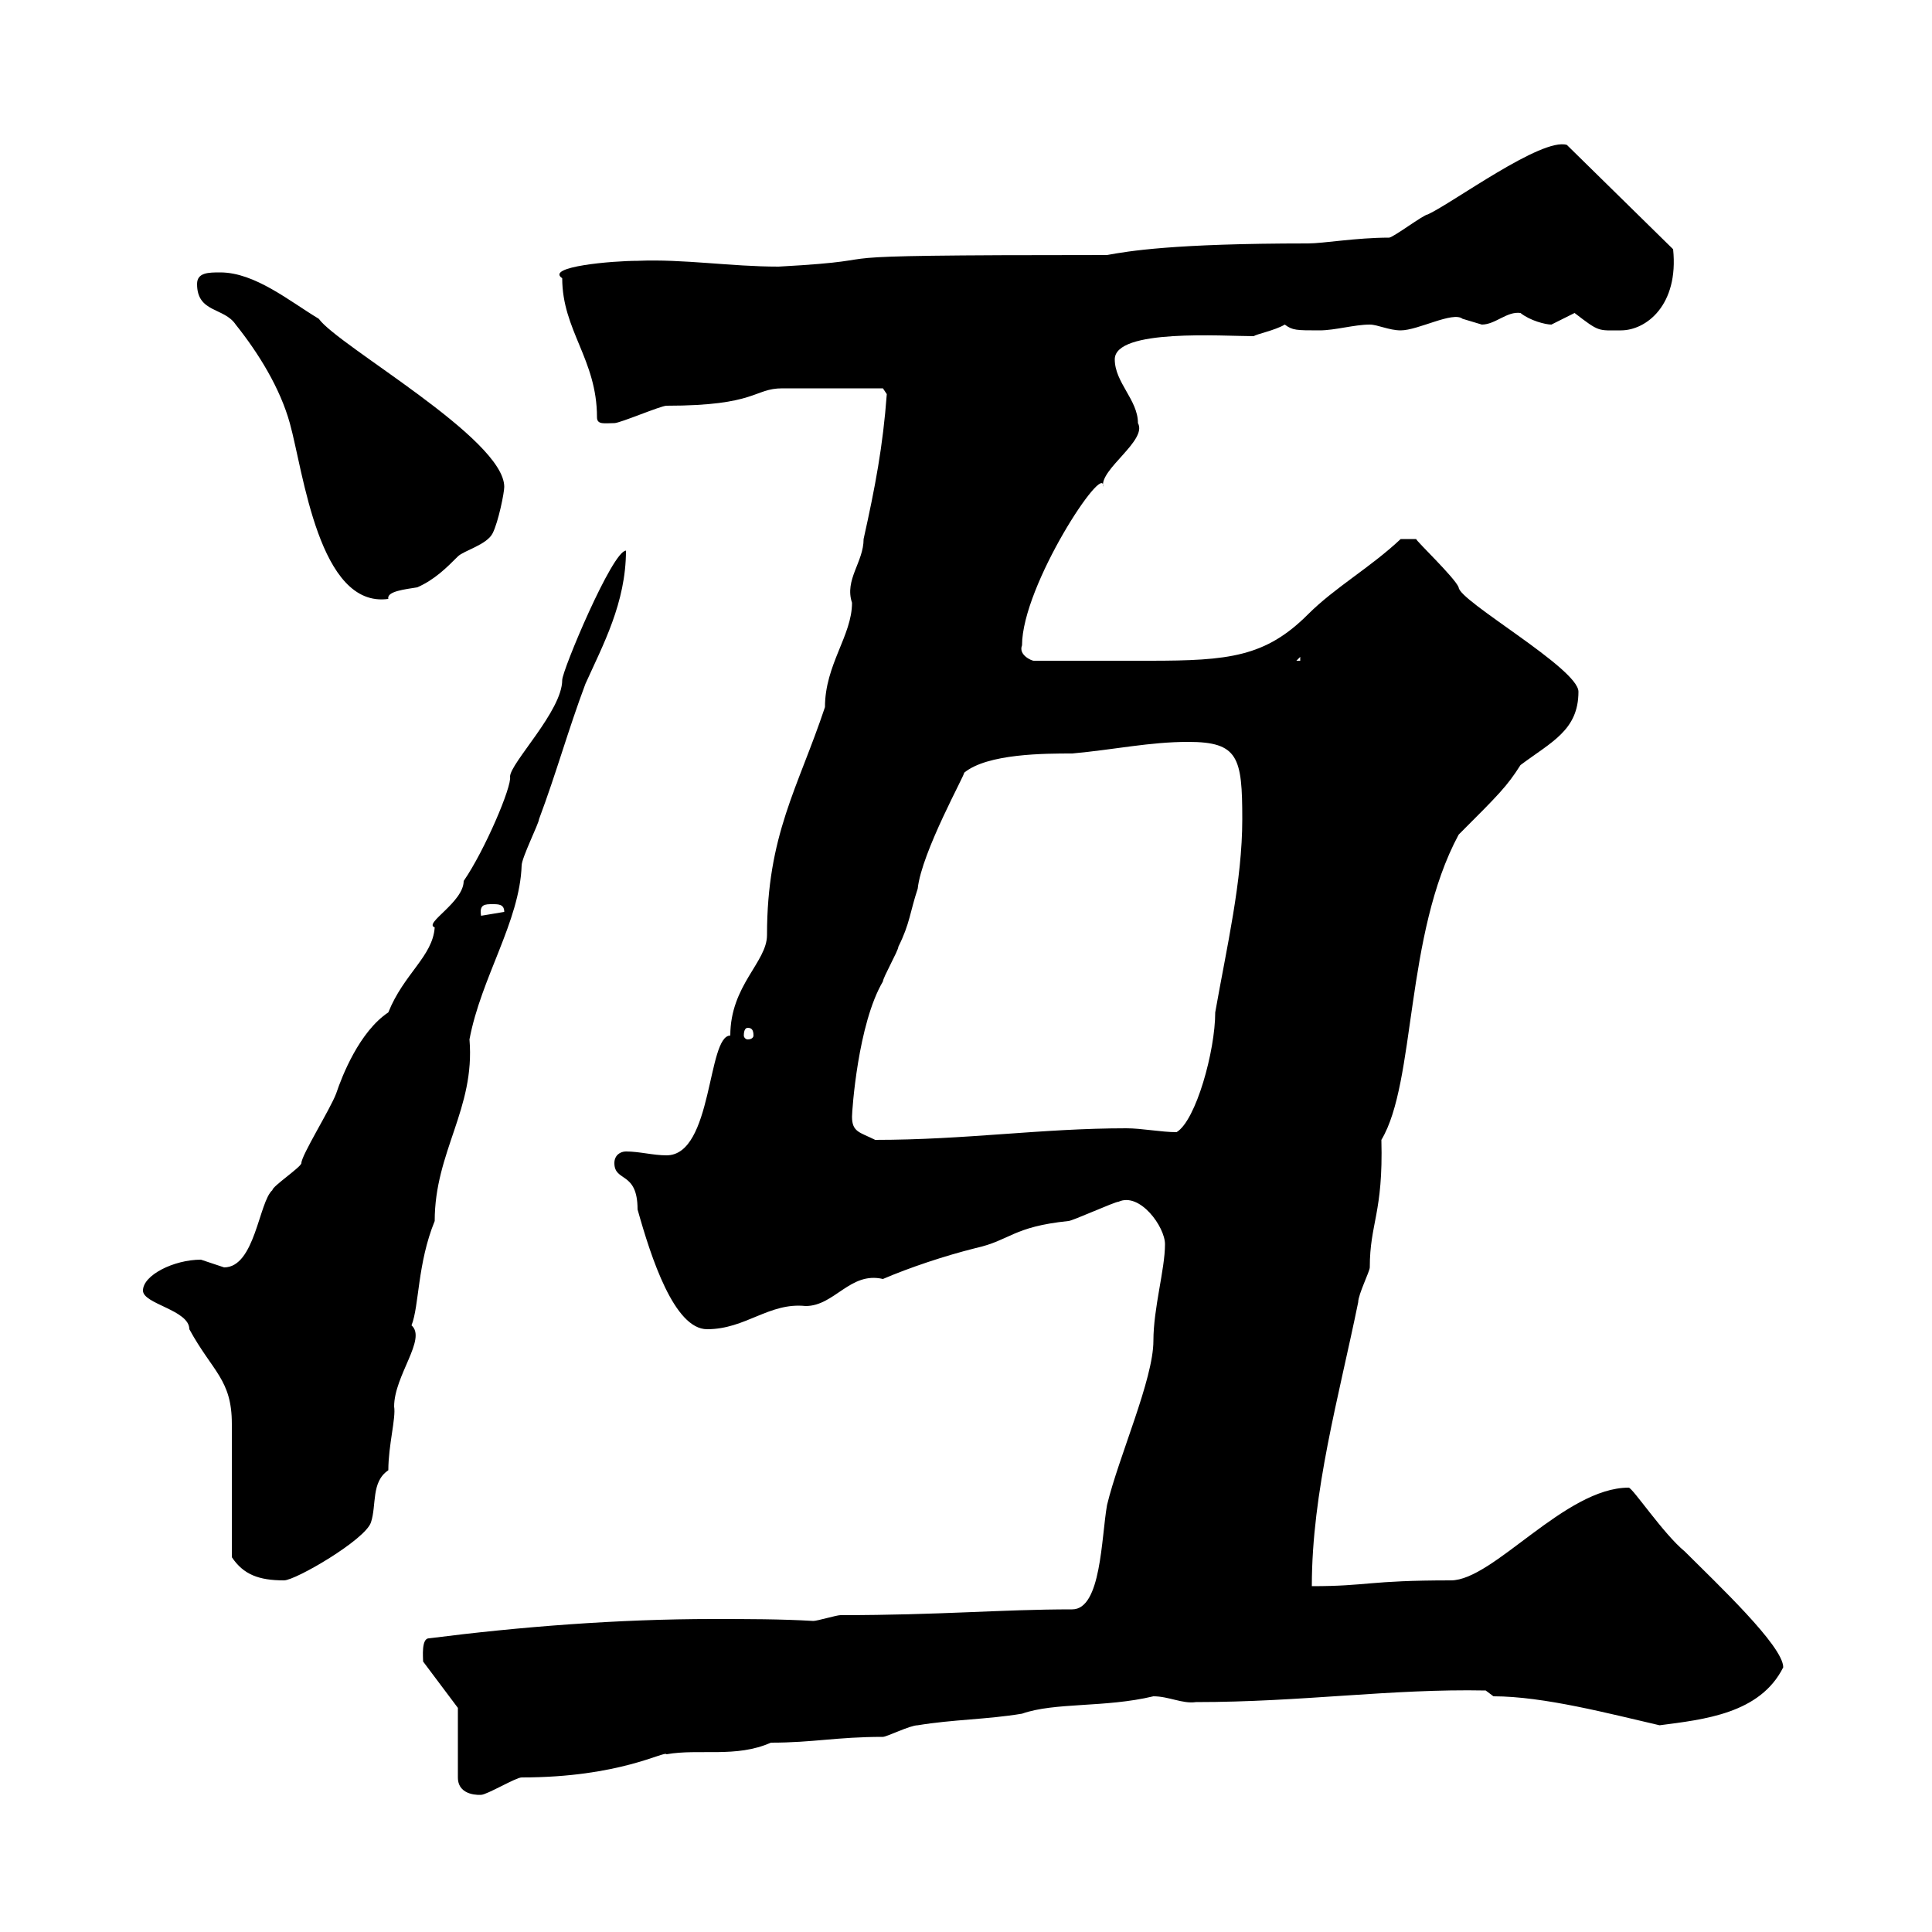 <svg xmlns="http://www.w3.org/2000/svg" xmlns:xlink="http://www.w3.org/1999/xlink" width="300" height="300"><path d="M71.10 265.20L71.10 276C71.10 279 74.70 278.70 74.70 278.70C75.60 278.70 80.10 276 81 276C96.30 276 103.20 271.80 103.50 272.40C108.60 271.50 114.30 273 119.70 270.60C126.30 270.60 129.90 269.70 137.10 269.70C137.70 269.70 141.30 267.90 142.50 267.90C147.90 267 153.30 267 158.70 266.10C163.80 264.30 171.60 265.20 179.10 263.40C181.50 263.40 183.60 264.60 185.70 264.30C202.20 264.30 216 262.20 230.70 262.50L231.90 263.40C239.70 263.40 249.90 266.10 257.70 267.90C264.60 267 273.30 266.10 276.90 258.90C276.90 255.60 266.70 246 261.60 240.90C258.30 238.20 253.50 231 252.90 231C243 231 231.90 245.40 225.30 245.40C212.40 245.40 212.40 246.30 203.70 246.30C203.70 231.60 207.90 216.90 210.90 202.20C210.90 201 212.70 197.40 212.70 196.80C212.70 189.90 214.80 188.40 214.50 177C219.90 168 218.10 145.20 226.50 129.60C232.80 123.30 234 122.10 236.10 118.80C240.90 115.20 245.10 113.40 245.10 107.40C245.10 103.80 226.50 93.30 226.50 91.20C225.90 89.70 219.90 84 219.90 83.70L217.50 83.70C212.70 88.20 207.30 91.20 203.10 95.40C196.50 102 190.80 102.60 178.50 102.60L160.50 102.60C160.20 102.60 158.10 101.70 158.70 100.20C158.70 90.90 171.60 71.40 171.30 75.60C170.70 72.90 178.20 68.40 176.70 65.70C176.70 62.10 173.10 59.40 173.10 55.80C173.10 51 189.90 52.20 194.70 52.20C195 51.90 198 51.30 199.50 50.40C200.70 51.30 201.30 51.30 204.90 51.30C207.30 51.30 210.30 50.40 212.70 50.40C213.90 50.40 215.70 51.30 217.50 51.30C220.20 51.30 225.60 48.30 227.10 49.50C227.10 49.50 230.10 50.40 230.10 50.40C232.20 50.40 234 48.30 236.10 48.60C237.60 49.80 240 50.40 240.90 50.40C240.90 50.40 244.50 48.60 244.50 48.60C248.40 51.60 248.10 51.30 251.70 51.30C255.60 51.30 260.70 47.40 259.80 38.70L243.30 22.50C239.40 21.30 225.60 31.50 221.70 33.30C221.10 33.30 216.30 36.90 215.70 36.90C210.60 36.90 205.50 37.80 203.10 37.80C182.10 37.80 175.20 39 171.90 39.60C119.10 39.60 142.80 40.20 120.90 41.40C113.40 41.40 106.20 40.20 99 40.50C95.10 40.50 84.60 41.40 87.30 43.20C87.30 51.30 92.70 55.80 92.70 64.80C92.70 66 93.90 65.70 95.40 65.70C96.30 65.70 102.60 63 103.50 63C117.60 63 117 60.30 121.50 60.30C126.30 60.30 133.50 60.30 137.10 60.30L137.70 61.20C137.10 69.30 135.90 75.60 134.10 83.70C134.10 87.30 131.10 90 132.30 93.60C132.30 98.70 128.10 103.20 128.10 109.80C123.90 122.40 119.10 129.60 119.10 145.20C119.10 149.40 113.40 153 113.40 160.80C109.80 160.80 110.70 179.40 103.50 179.40C101.40 179.40 99.30 178.80 97.20 178.80C96.30 178.80 95.40 179.40 95.40 180.60C95.40 183.60 99 181.80 99 187.80C101.10 195.30 104.70 206.40 109.80 206.40C115.80 206.40 119.40 202.20 125.10 202.80C129.60 202.80 132 197.40 137.10 198.60C141.30 196.80 146.70 195 151.50 193.80C156.90 192.60 157.20 190.50 165.90 189.60C166.50 189.60 173.10 186.60 173.70 186.60C177 185.10 180.90 190.50 180.90 193.20C180.90 197.10 179.10 203.10 179.10 208.20C179.10 214.20 173.70 226.20 171.90 233.70C171 238.80 171 249.90 166.50 249.90C155.40 249.90 146.10 250.80 130.50 250.80C129.90 250.80 126.90 251.70 126.30 251.70C121.20 251.40 116.10 251.40 110.70 251.40C96 251.40 80.70 252.60 66.60 254.40C65.40 254.40 65.70 257.40 65.70 258ZM36 241.80C37.80 244.50 40.20 245.40 44.10 245.40C45.90 245.40 56.70 239.10 57.60 236.40C58.50 233.70 57.60 230.10 60.30 228.30C60.30 224.40 61.50 220.20 61.20 218.40C61.20 213.60 66.30 207.90 63.90 205.80C65.10 202.80 64.80 196.20 67.50 189.60C67.50 178.80 73.80 172.20 72.90 161.40C74.70 151.80 80.70 143.10 81 134.40C81 133.20 83.70 127.80 83.70 127.20C86.40 120 88.20 113.40 90.90 106.20C93.60 100.20 97.20 93.60 97.20 85.50C95.10 85.50 87.30 104.10 87.30 105.60C87.30 110.40 79.20 118.50 79.20 120.60C79.50 122.10 75.30 132 72 136.80C72 140.10 65.70 143.40 67.50 144C67.20 148.50 62.70 151.20 60.30 157.20C55.80 160.20 53.10 167.10 52.20 169.80C51.30 172.20 46.80 179.40 46.80 180.60C46.80 181.20 42.30 184.20 42.30 184.80C40.20 186.60 39.60 196.80 34.80 196.80C34.80 196.80 31.20 195.60 31.20 195.60C27 195.60 22.20 198 22.20 200.40C22.20 202.50 29.40 203.40 29.40 206.40C33 213 36 214.20 36 221.10C36 223.80 36 239.10 36 241.80ZM132.30 173.40C132.30 172.50 133.20 159 137.10 152.40C137.10 151.80 139.50 147.60 139.50 147C141.30 143.40 141.30 141.60 142.50 138C143.10 132.30 150 120 149.70 120C153.30 117 162.30 117 166.50 117C173.10 116.40 178.50 115.20 184.50 115.20C192.30 115.20 192.90 117.60 192.90 127.20C192.90 136.80 190.50 147 188.70 157.20C188.70 163.20 185.70 174 182.70 175.80C180.30 175.80 177.30 175.20 174.90 175.20C161.70 175.20 150 177 135.90 177C133.50 175.80 132.30 175.80 132.30 173.40ZM116.10 159.60C116.70 159.60 117 159.90 117 160.80C117 161.10 116.70 161.40 116.10 161.40C115.80 161.40 115.50 161.10 115.50 160.80C115.50 159.90 115.80 159.60 116.10 159.60ZM76.50 140.40C77.40 140.40 78.30 140.40 78.30 141.60L74.70 142.20C74.40 140.40 75.30 140.40 76.50 140.40ZM201.90 102L201.90 102.60L201.30 102.60ZM30.60 44.10C30.60 48.60 34.80 47.70 36.60 50.40C40.20 54.90 43.50 60.30 45 65.70C47.10 73.20 49.50 94.50 60.30 93C60 91.80 63 91.50 64.80 91.20C67.50 90 69.30 88.20 71.10 86.40C72 85.50 75.60 84.60 76.50 82.80C77.40 81 78.30 76.50 78.30 75.60C78.30 68.10 52.50 53.70 49.50 49.50C45 46.80 39.60 42.30 34.20 42.30C32.40 42.30 30.60 42.30 30.60 44.10Z"/></svg>